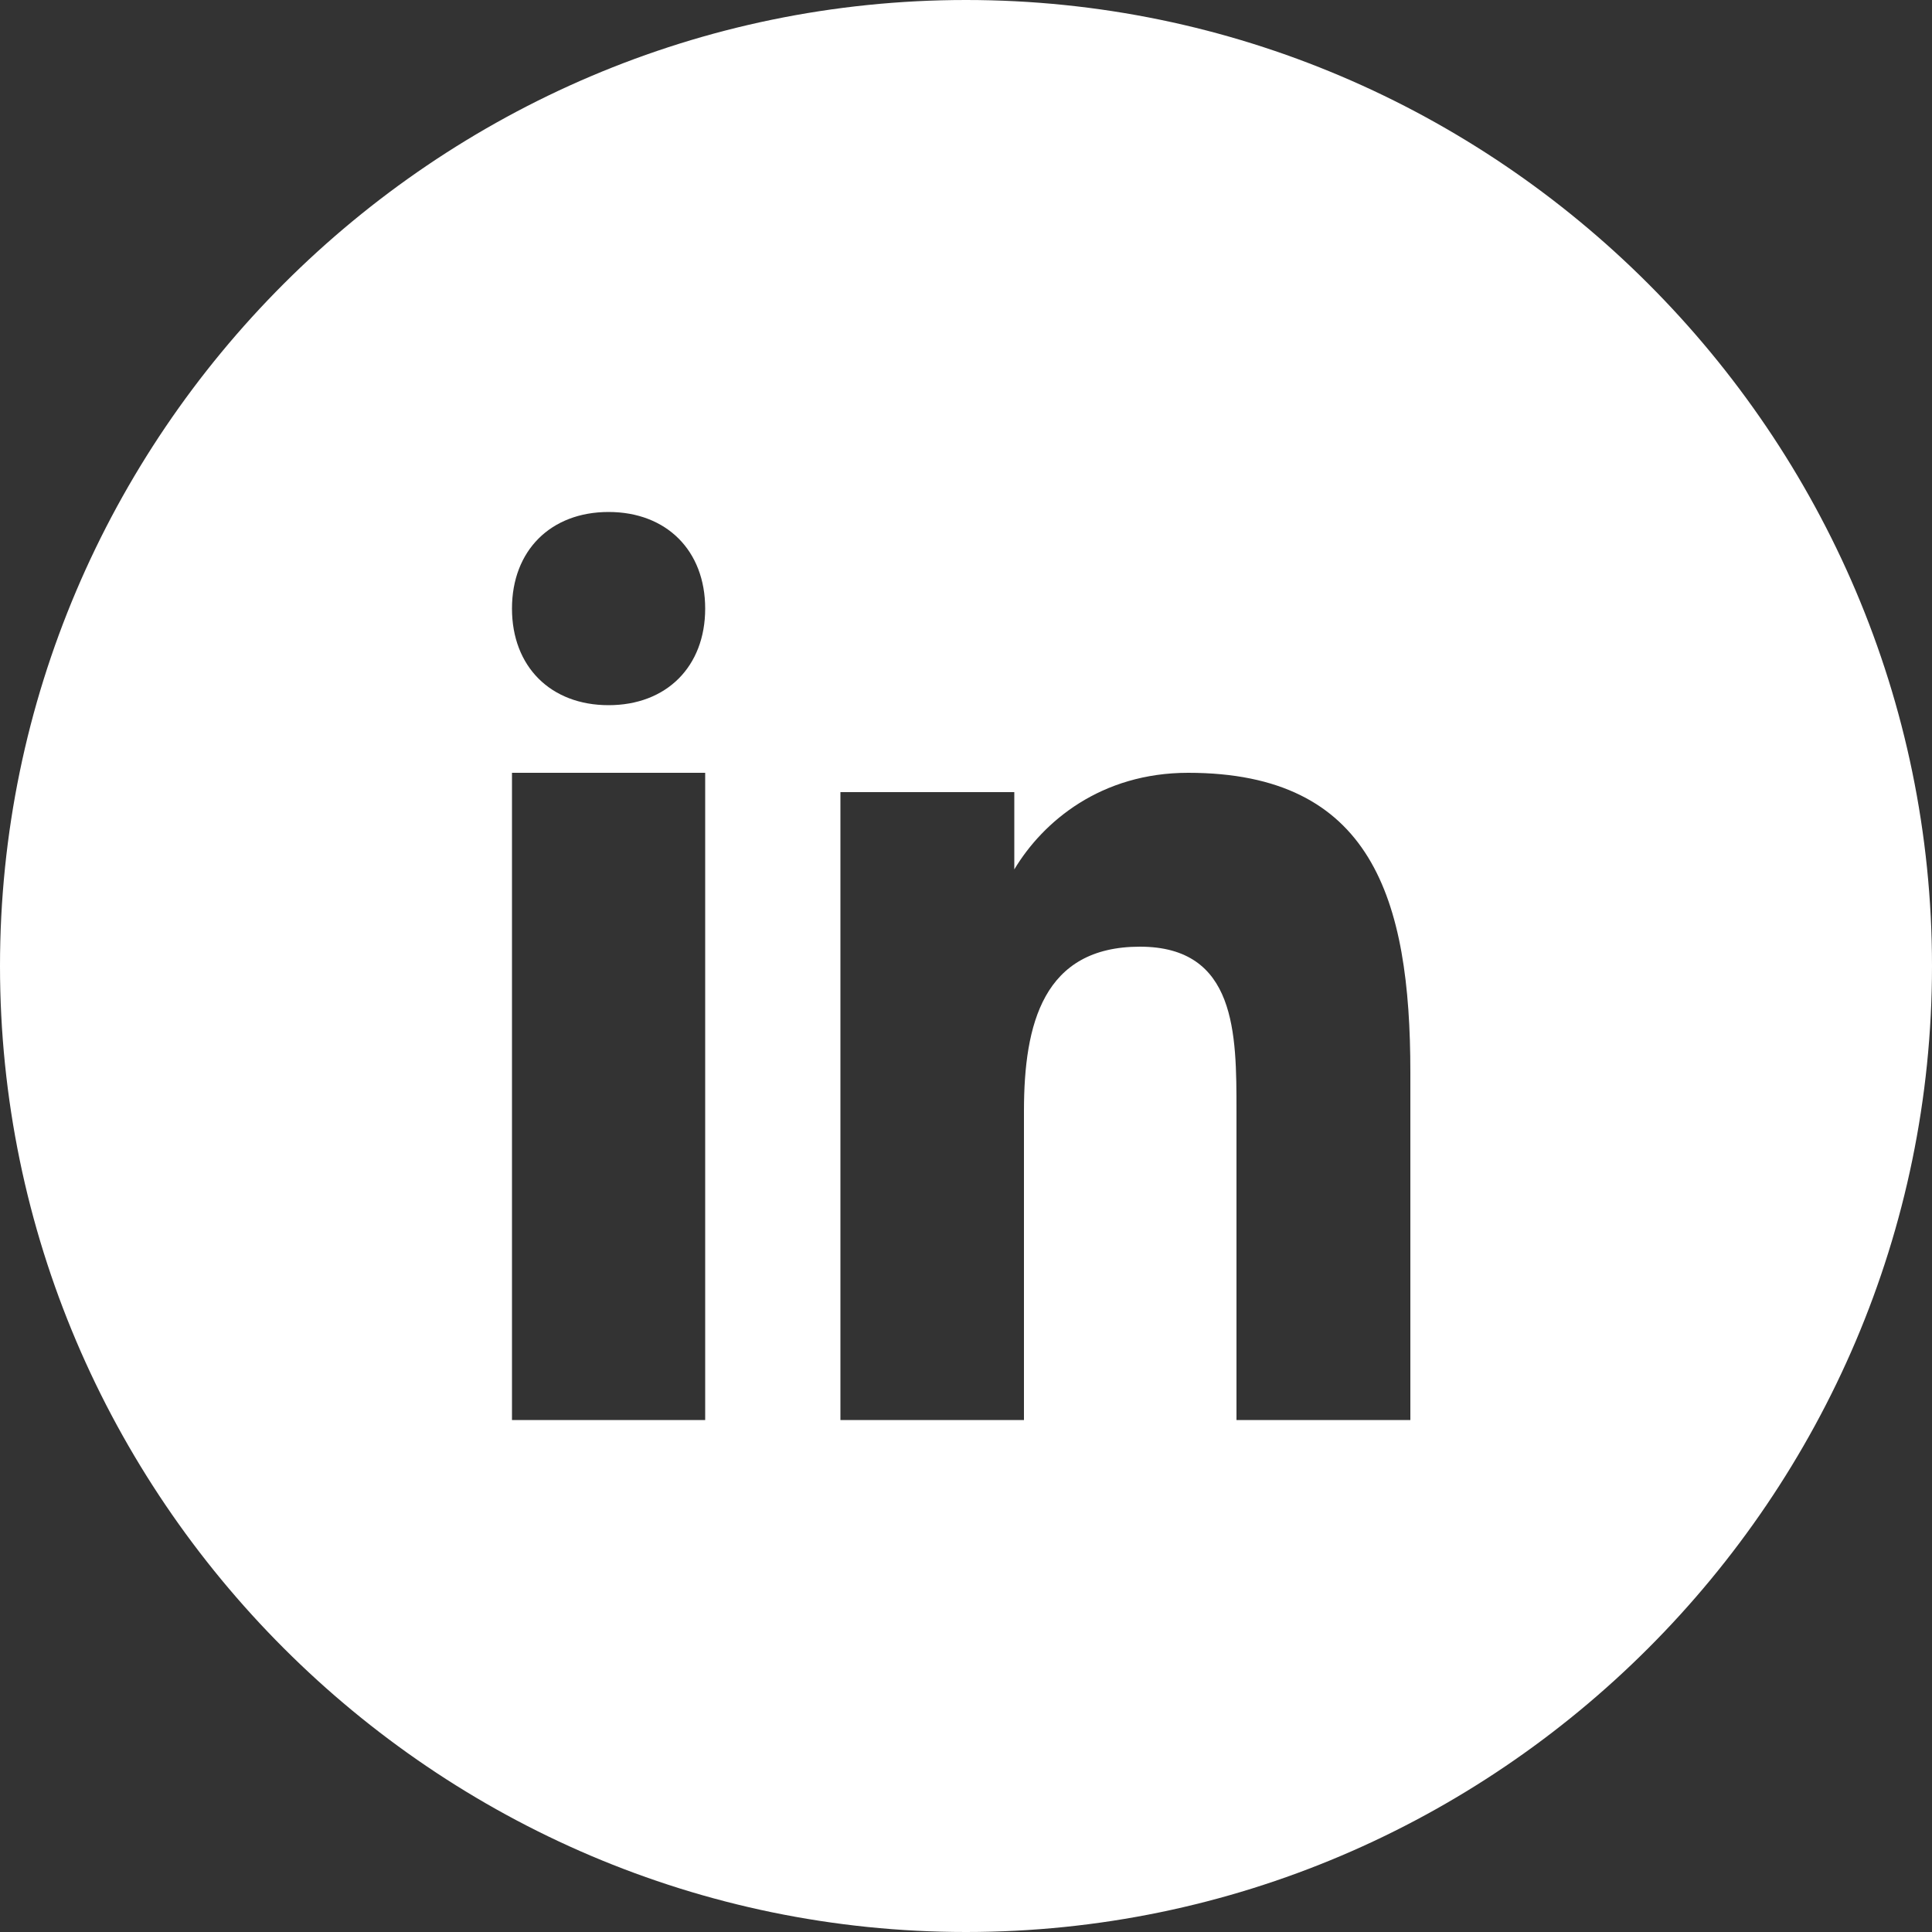 <?xml version="1.0" encoding="utf-8"?>
<!-- Generator: Adobe Illustrator 24.1.2, SVG Export Plug-In . SVG Version: 6.00 Build 0)  -->
<svg version="1.1" id="Layer_1" xmlns="http://www.w3.org/2000/svg" xmlns:xlink="http://www.w3.org/1999/xlink" x="0px" y="0px"
	 viewBox="0 0 20 20" style="enable-background:new 0 0 20 20;" xml:space="preserve">
<rect x="0" y="0" width="20" height="20" fill="#333333" stroke="none"/>
<style type="text/css">
	.st0{fill-rule:evenodd;clip-rule:evenodd;fill:#FFFFFF;}
</style>
<path class="st0" d="M10,0C4.5,0,0,4.5,0,10s4.5,10,10,10c5.5,0,10-4.5,10-10S15.5,0,10,0z M7.3,14.7L7.3,14.7h-2V8h2V14.7z
	 M6.3,7.3c-0.6,0-1-0.4-1-1c0-0.6,0.4-1,1-1c0.6,0,1,0.4,1,1C7.3,6.9,6.9,7.3,6.3,7.3z M14.7,14.7h-1.9v-3.2c0-0.8,0-1.7-1-1.7
	c-1,0-1.2,0.8-1.2,1.7v3.2H8.7V8.2h1.8V9h0c0.3-0.5,0.9-1,1.8-1c1.9,0,2.3,1.3,2.3,3.1V14.7z"/>
</svg>
